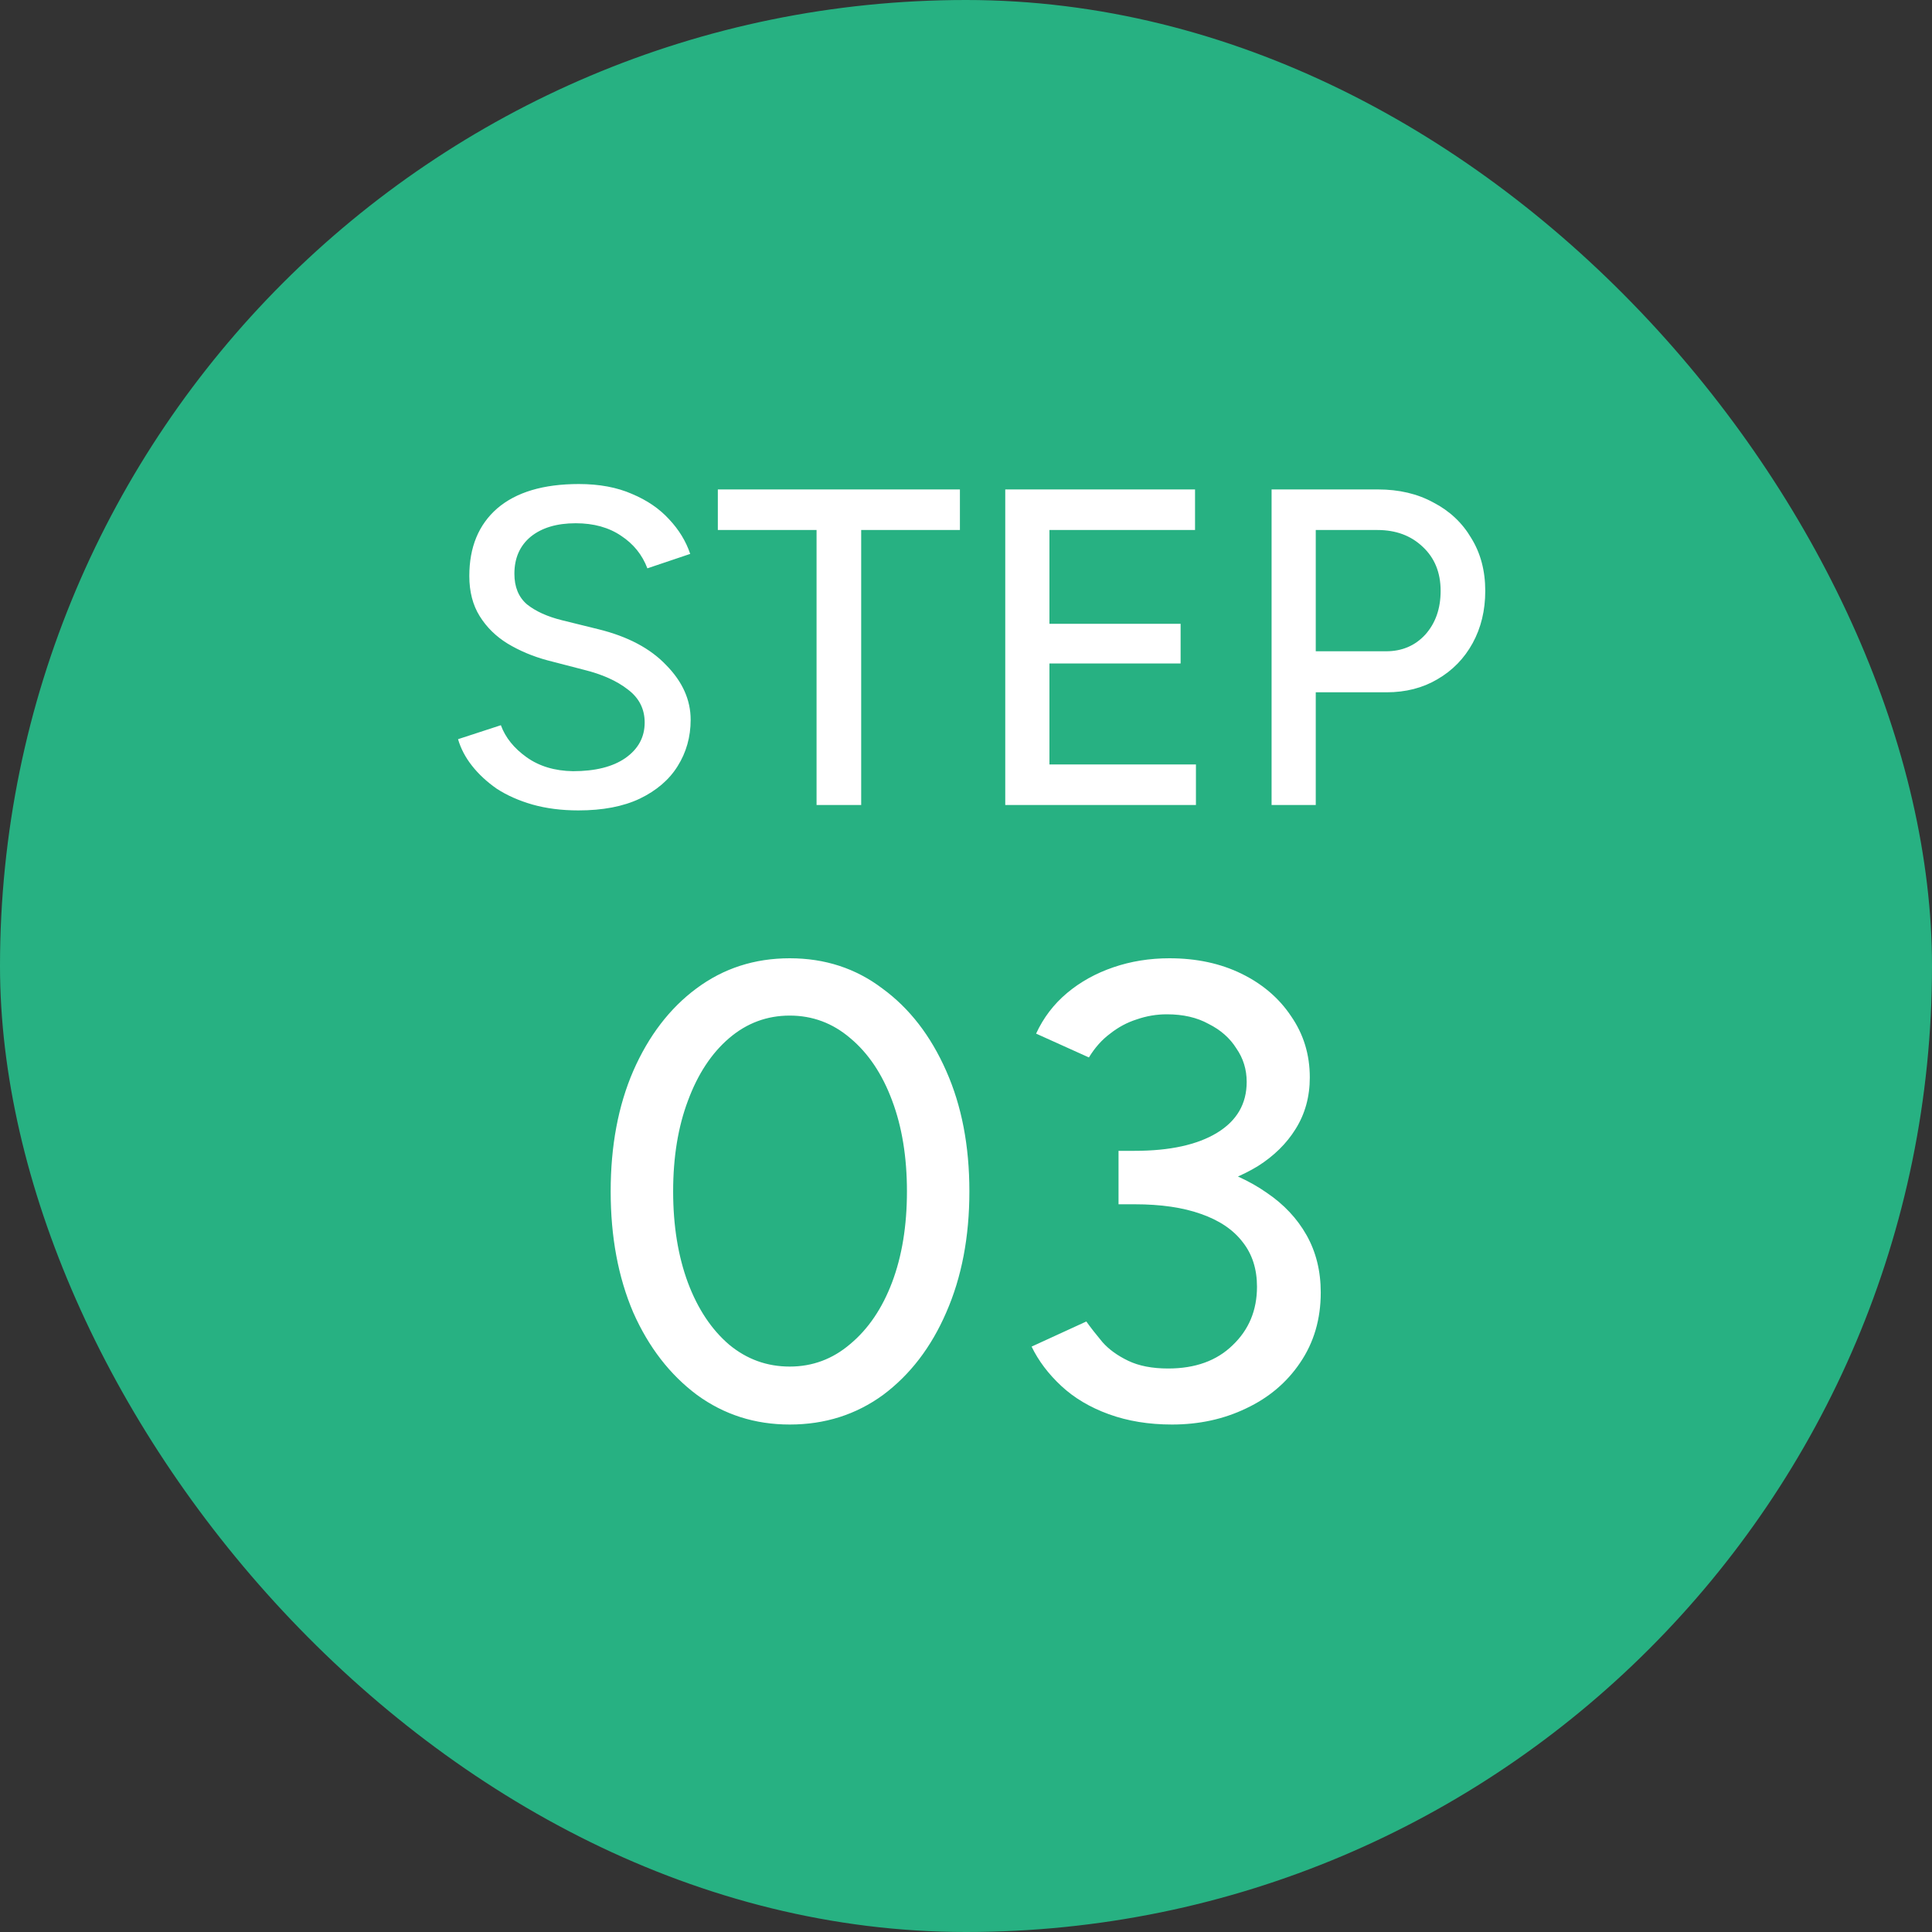 <svg width="60" height="60" viewBox="0 0 60 60" fill="none" xmlns="http://www.w3.org/2000/svg">
<rect x="0" y="0" width="60" height="60" fill="#333333" stroke="none"/>
<rect width="60" height="60" rx="30" fill="#27B182"/>
<path d="M17.963 25.168C17.44 25.168 16.964 25.107 16.535 24.986C16.115 24.865 15.746 24.701 15.429 24.496C15.121 24.281 14.864 24.043 14.659 23.782C14.453 23.521 14.309 23.245 14.225 22.956L15.555 22.522C15.695 22.905 15.961 23.236 16.353 23.516C16.745 23.796 17.225 23.941 17.795 23.95C18.485 23.95 19.027 23.815 19.419 23.544C19.82 23.264 20.021 22.895 20.021 22.438C20.021 22.018 19.848 21.677 19.503 21.416C19.157 21.145 18.7 20.94 18.131 20.8L16.997 20.506C16.549 20.385 16.138 20.212 15.765 19.988C15.401 19.764 15.111 19.479 14.897 19.134C14.682 18.789 14.575 18.373 14.575 17.888C14.575 16.992 14.864 16.292 15.443 15.788C16.031 15.284 16.875 15.032 17.977 15.032C18.611 15.032 19.162 15.135 19.629 15.34C20.095 15.536 20.478 15.797 20.777 16.124C21.085 16.451 21.304 16.81 21.435 17.202L20.105 17.65C19.946 17.23 19.675 16.894 19.293 16.642C18.91 16.381 18.439 16.25 17.879 16.25C17.291 16.25 16.824 16.39 16.479 16.67C16.143 16.95 15.975 17.333 15.975 17.818C15.975 18.229 16.105 18.546 16.367 18.77C16.637 18.985 16.997 19.148 17.445 19.26L18.579 19.54C19.493 19.764 20.198 20.137 20.693 20.66C21.197 21.173 21.449 21.738 21.449 22.354C21.449 22.886 21.313 23.367 21.043 23.796C20.781 24.216 20.389 24.552 19.867 24.804C19.353 25.047 18.719 25.168 17.963 25.168ZM25.359 25V16.46H22.293V15.2H29.811V16.46H26.745V25H25.359ZM31.219 25V15.2H37.113V16.46H32.591V19.372H36.665V20.604H32.591V23.74H37.141V25H31.219ZM39.49 25V15.2H42.794C43.447 15.2 44.022 15.335 44.516 15.606C45.02 15.867 45.412 16.236 45.692 16.712C45.981 17.179 46.126 17.725 46.126 18.35C46.126 18.957 45.995 19.498 45.734 19.974C45.473 20.45 45.109 20.823 44.642 21.094C44.185 21.365 43.657 21.5 43.06 21.5H40.862V25H39.49ZM40.862 20.226H43.046C43.541 20.226 43.947 20.053 44.264 19.708C44.581 19.353 44.74 18.901 44.74 18.35C44.74 17.781 44.553 17.323 44.18 16.978C43.816 16.633 43.349 16.46 42.78 16.46H40.862V20.226Z" fill="white"/>
<path d="M24.526 44.24C23.445 44.24 22.485 43.933 21.645 43.32C20.805 42.693 20.145 41.84 19.666 40.76C19.199 39.667 18.965 38.413 18.965 37C18.965 35.587 19.199 34.34 19.666 33.26C20.145 32.167 20.799 31.313 21.625 30.7C22.465 30.073 23.432 29.76 24.526 29.76C25.619 29.76 26.579 30.073 27.405 30.7C28.245 31.313 28.905 32.167 29.386 33.26C29.866 34.34 30.105 35.587 30.105 37C30.105 38.413 29.866 39.667 29.386 40.76C28.919 41.84 28.265 42.693 27.425 43.32C26.585 43.933 25.619 44.24 24.526 44.24ZM24.526 42.44C25.232 42.44 25.859 42.207 26.405 41.74C26.965 41.273 27.399 40.633 27.706 39.82C28.012 39.007 28.166 38.067 28.166 37C28.166 35.933 28.012 34.993 27.706 34.18C27.399 33.353 26.965 32.707 26.405 32.24C25.859 31.773 25.232 31.54 24.526 31.54C23.819 31.54 23.192 31.773 22.645 32.24C22.099 32.707 21.672 33.353 21.366 34.18C21.059 34.993 20.905 35.933 20.905 37C20.905 38.067 21.059 39.013 21.366 39.84C21.672 40.653 22.099 41.293 22.645 41.76C23.192 42.213 23.819 42.44 24.526 42.44ZM36.397 44.24C35.677 44.24 35.024 44.133 34.437 43.92C33.85 43.707 33.357 43.413 32.957 43.04C32.557 42.667 32.25 42.26 32.037 41.82L33.737 41.04C33.87 41.227 34.037 41.44 34.237 41.68C34.437 41.907 34.704 42.1 35.037 42.26C35.37 42.42 35.784 42.5 36.277 42.5C37.117 42.5 37.784 42.26 38.277 41.78C38.784 41.3 39.037 40.693 39.037 39.96C39.037 39.413 38.89 38.953 38.597 38.58C38.304 38.193 37.87 37.9 37.297 37.7C36.737 37.5 36.05 37.4 35.237 37.4H34.737V35.92H35.197C36.024 35.92 36.784 36.013 37.477 36.2C38.184 36.387 38.804 36.667 39.337 37.04C39.87 37.4 40.284 37.84 40.577 38.36C40.87 38.88 41.017 39.473 41.017 40.14C41.017 40.967 40.804 41.693 40.377 42.32C39.964 42.933 39.404 43.407 38.697 43.74C38.004 44.073 37.237 44.24 36.397 44.24ZM34.737 37.16V35.74H35.237C36.33 35.74 37.184 35.553 37.797 35.18C38.41 34.807 38.717 34.28 38.717 33.6C38.717 33.213 38.61 32.867 38.397 32.56C38.197 32.24 37.91 31.987 37.537 31.8C37.177 31.6 36.744 31.5 36.237 31.5C35.917 31.5 35.604 31.553 35.297 31.66C35.004 31.753 34.73 31.9 34.477 32.1C34.224 32.287 34.004 32.533 33.817 32.84L32.177 32.1C32.404 31.607 32.724 31.187 33.137 30.84C33.55 30.493 34.03 30.227 34.577 30.04C35.124 29.853 35.704 29.76 36.317 29.76C37.157 29.76 37.904 29.92 38.557 30.24C39.21 30.56 39.724 31 40.097 31.56C40.484 32.12 40.677 32.753 40.677 33.46C40.677 34.06 40.53 34.593 40.237 35.06C39.957 35.513 39.564 35.9 39.057 36.22C38.55 36.527 37.964 36.76 37.297 36.92C36.644 37.08 35.937 37.16 35.177 37.16H34.737Z" fill="white"/>
</svg>
